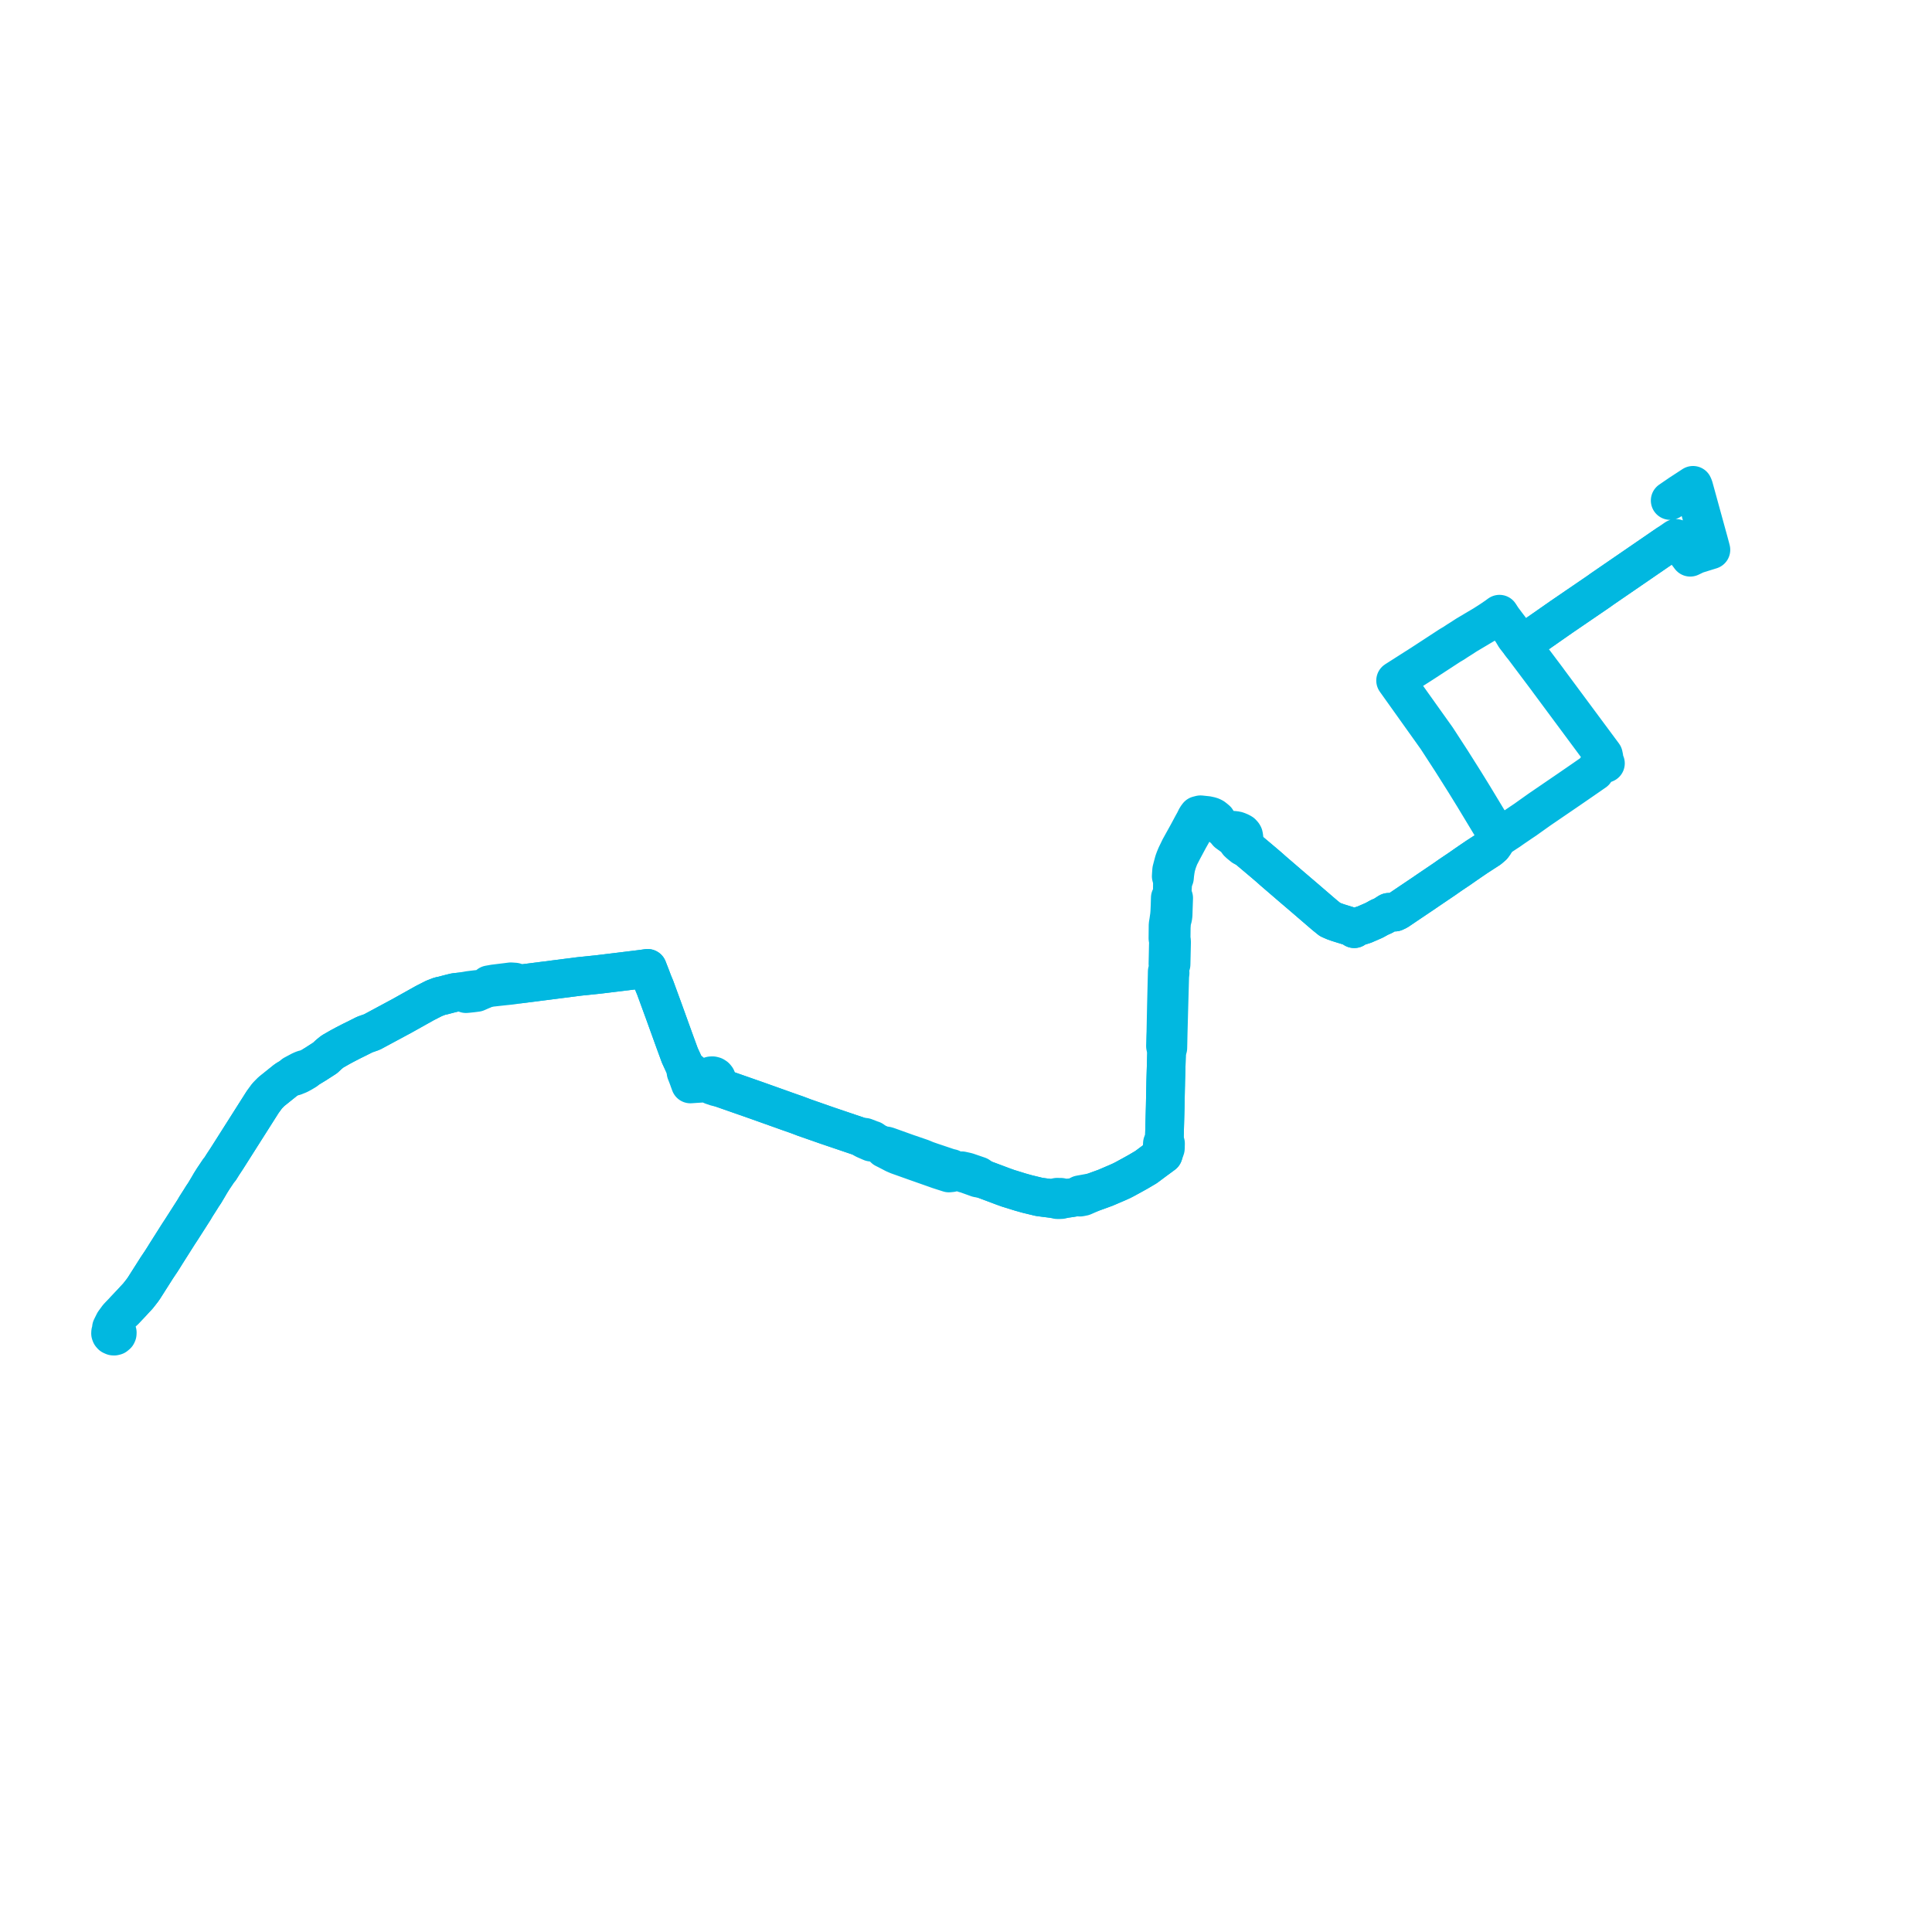     
<svg width="349.572" height="349.572" version="1.1"
     xmlns="http://www.w3.org/2000/svg">

  <title>Plan de ligne</title>
  <desc>Du 2023-08-28 au 9999-01-01</desc>

<path d='M 302.195 90.565 L 304.007 89.324 L 306.331 87.81 L 306.439 88.064 L 306.503 88.265 L 306.705 88.999 L 307.79 92.944 L 309.179 97.993 L 309.23 98.183 L 309.452 99.015 L 309.572 99.484 L 307.168 100.23 L 306.89 100.321 L 306.376 100.566 L 305.828 100.83 L 305.088 99.849 L 304.096 98.547 L 303.374 97.611 L 303.232 97.412 L 300.322 99.41 L 289.847 106.601 L 289.379 106.942 L 287.346 108.331 L 282.768 111.46 L 282.523 111.628 L 277.714 114.985 L 276.912 115.544 L 275.24 116.609 L 275.501 116.952 L 276.752 118.619 L 280.016 122.966 L 280.196 123.218 L 290.114 136.593 L 290.222 137.102 L 290.203 137.564 L 290.488 138.12 L 289.727 138.424 L 289.413 138.636 L 288.776 139.167 L 288.556 139.611 L 288.341 139.759 L 287.855 140.093 L 287.193 140.553 L 286.695 140.899 L 286.175 141.258 L 283.938 142.798 L 278.579 146.46 L 276.579 147.881 L 275.995 148.3 L 275.244 148.801 L 273.718 149.84 L 273.041 150.318 L 272.554 150.634 L 271.632 151.242 L 270.957 151.636 L 270.521 152.397 L 270.345 152.687 L 270.068 153.071 L 269.439 153.609 L 268.459 154.242 L 267.185 155.069 L 266.649 155.434 L 265.808 156.005 L 265.685 156.099 L 265.382 156.299 L 264.032 157.242 L 262.793 158.073 L 262.337 158.381 L 261.389 159.048 L 258.526 160.986 L 258.335 161.115 L 257.562 161.647 L 255.153 163.266 L 252.901 164.789 L 252.382 165.035 L 251.277 165.066 L 251.056 165.202 L 250.832 165.348 L 250.304 165.687 L 249.589 165.995 L 248.659 166.513 L 248.255 166.689 L 246.875 167.29 L 246.237 167.492 L 245.526 167.701 L 245.036 168.04 L 244.647 167.79 L 244.264 167.613 L 242.128 166.953 L 241.386 166.69 L 240.647 166.366 L 239.719 165.617 L 239.031 165.028 L 237.912 164.065 L 235.925 162.355 L 233.768 160.514 L 230.314 157.543 L 229.763 157.048 L 229.447 156.774 L 228.525 155.988 L 226.544 154.318 L 225.678 153.588 L 225.29 152.967 L 225.167 152.693 L 225.131 152.293 L 225.098 151.776 L 225.074 151.563 L 225.055 151.386 L 225.004 151.129 L 224.917 150.973 L 224.698 150.729 L 224.424 150.569 L 223.931 150.36 L 223.659 150.283 L 223.299 150.238 L 222.928 150.211 L 222.718 150.213 L 222.418 150.191 L 221.764 150.193 L 221.505 149.968 L 220.944 149.48 L 220.272 148.822 L 220.098 148.353 L 219.806 148.111 L 219.548 147.908 L 219.292 147.775 L 219.056 147.685 L 218.437 147.546 L 218.423 147.546 L 217.977 147.499 L 217.211 147.418 L 216.753 147.536 L 216.478 147.911 L 216.084 148.705 L 215.876 149.068 L 214.995 150.709 L 214.587 151.451 L 214.113 152.305 L 213.48 153.446 L 212.842 154.762 L 212.594 155.357 L 212.409 155.865 L 212.186 156.691 L 211.992 157.437 L 211.951 157.983 L 211.915 158.542 L 212.172 159.457 L 212.086 162.023 L 211.745 162.456 L 211.704 163.892 L 211.691 164.174 L 211.652 165.04 L 211.603 165.631 L 211.556 165.957 L 211.457 166.652 L 211.343 167.339 L 211.329 168.717 L 211.318 169.778 L 211.416 170.34 L 211.393 171.007 L 211.327 174.056 L 211.321 174.423 L 211.638 174.601 L 211.627 174.729 L 211.6 175.283 L 211.193 175.799 L 211.172 176.767 L 211.169 176.903 L 211.135 178.298 L 211.043 182.035 L 210.949 186.748 L 210.922 187.375 L 210.915 187.519 L 210.899 188.172 L 210.873 189.301 L 211.087 190.046 L 210.947 194.809 L 210.937 195.151 L 210.922 195.725 L 210.911 196.358 L 210.9 196.739 L 210.832 200.197 L 210.705 204.946 L 210.669 206.269 L 210.319 206.887 L 210.299 207.275 L 210.287 207.522 L 210.282 207.787 L 210.485 208.861 L 208.917 210.014 L 207.362 211.175 L 205.958 212.003 L 204.823 212.635 L 203.479 213.368 L 202.954 213.636 L 202.283 213.941 L 200.016 214.913 L 199.557 215.079 L 197.732 215.742 L 195.903 216.076 L 195.728 216.107 L 195.391 216.167 L 195.017 216.5 L 194.32 216.637 L 193.599 216.754 L 193.296 216.797 L 192.595 216.897 L 191.955 216.631 L 191.71 216.63 L 191.571 216.629 L 191.251 216.621 L 190.603 216.893 L 189.027 216.698 L 188.019 216.562 L 187.605 216.462 L 186.096 216.097 L 185.937 216.06 L 184.692 215.713 L 182.428 215.014 L 181.517 214.688 L 180.512 214.31 L 177.846 213.312 L 177.081 212.767 L 175.736 212.306 L 174.957 212.04 L 174.016 211.831 L 173.591 211.908 L 173.284 211.884 L 173.08 211.887 L 172.568 211.889 L 172.157 211.409 L 171.654 211.293 L 169.36 210.521 L 168.641 210.28 L 167.653 209.939 L 166.743 209.56 L 165.162 209.018 L 164.168 208.678 L 160.771 207.46 L 160.491 207.364 L 160.264 207.317 L 159.716 207.377 L 158.809 206.889 L 158.033 206.535 L 157.865 206.287 L 157.702 206.24 L 156.487 205.774 L 155.704 205.701 L 152.417 204.587 L 150.562 203.958 L 149.683 203.66 L 145.495 202.196 L 144.19 201.701 L 142.654 201.164 L 136.906 199.114 L 133.116 197.788 L 130.455 196.857 L 129.98 196.202 L 129.838 195.925 L 129.71 195.593 L 129.72 195.43 L 129.696 195.268 L 129.613 195.066 L 129.441 194.857 L 129.207 194.708 L 128.935 194.636 L 128.653 194.646 L 128.487 194.694 L 128.333 194.77 L 127.436 194.911 L 126.567 195.185 L 125.92 194.746 L 124.011 193.152 L 123.249 191.492 L 122.999 190.949 L 122.112 188.527 L 120.106 182.97 L 118.548 178.712 L 118.133 177.715 L 117.743 176.674 L 117.597 176.3 L 117.451 175.926 L 117.173 175.209 L 116.473 175.308 L 116.121 175.357 L 114.322 175.579 L 112.209 175.838 L 110.363 176.062 L 109.444 176.174 L 108.293 176.313 L 105.873 176.566 L 105.006 176.652 L 104.704 176.687 L 97.144 177.654 L 94.719 177.965 L 94.011 178.053 L 93.155 177.691 L 92.431 177.64 L 91.6 177.745 L 90.24 177.912 L 89.413 178.013 L 89.052 178.077 L 88.466 178.18 L 87.85 178.871 L 86.103 179.048 L 85.576 179.113 L 84.883 179.199 L 84.53 179.262 L 83.55 179.437 L 82.605 179.54 L 82.316 179.571 L 81.215 179.844 L 80.086 180.143 L 79.575 180.244 L 78.526 180.651 L 76.891 181.485 L 75.786 182.103 L 73.17 183.566 L 72.741 183.806 L 67.305 186.73 L 65.994 187.191 L 64.796 187.795 L 63.97 188.203 L 63.568 188.401 L 62.351 189.03 L 61.559 189.456 L 60.837 189.87 L 60.141 190.268 L 59.497 190.791 L 58.829 191.418 L 57.743 192.117 L 57.097 192.533 L 55.699 193.383 L 55.102 193.471 L 54.814 193.565 L 54.391 193.749 L 54.158 193.874 L 53.678 194.13 L 53.114 194.431 L 52.872 194.745 L 52.389 195.009 L 51.923 195.283 L 51.622 195.495 L 49.113 197.508 L 48.582 198.042 L 48.322 198.316 L 47.912 198.877 L 47.53 199.398 L 47.211 199.901 L 46.441 201.113 L 42.147 207.88 L 41.047 209.614 L 40.297 210.752 L 39.806 211.541 L 39.619 211.73 L 38.565 213.302 L 38.394 213.575 L 38.082 214.074 L 37.657 214.804 L 37.174 215.615 L 37.03 215.857 L 36.634 216.442 L 36.249 217.061 L 36.186 217.162 L 35.438 218.334 L 35.122 218.878 L 33.306 221.717 L 32.832 222.457 L 32.315 223.243 L 30.005 226.89 L 29.746 227.311 L 29.22 228.143 L 28.377 229.401 L 27.67 230.513 L 26.039 233.081 L 25.732 233.514 L 25.419 233.915 L 24.942 234.52 L 24.4 235.095 L 23.838 235.712 L 22.602 237.015 L 21.869 237.765 L 21.663 237.977 L 21.332 238.332 L 20.653 239.259 L 20.275 240.024 L 20.162 240.253 L 20.151 240.801 L 20.014 241.038 L 20.008 241.137 L 20 241.271 L 20.071 241.467 L 20.208 241.624 L 20.494 241.753 L 20.661 241.762 L 20.765 241.735 L 20.882 241.706 L 21.135 241.494 L 21.212 241.325 L 21.224 241.107 L 21.104 240.837 L 20.867 240.66 L 20.679 240.16 L 20.653 239.259 L 21.116 238.627 L 21.332 238.332 L 21.663 237.977 L 22.602 237.015' fill='transparent' stroke='#01b8e0' stroke-linecap='round' stroke-linejoin='round' stroke-width='6.991'/><path d='M 22.602 237.015 L 23.838 235.712 L 24.4 235.095 L 24.942 234.52 L 25.419 233.915 L 25.732 233.514 L 26.039 233.081 L 28.377 229.401 L 29.22 228.143 L 29.746 227.311 L 30.005 226.89 L 32.315 223.243 L 32.832 222.457 L 33.306 221.717 L 34.417 219.98 L 35.122 218.878 L 35.438 218.334 L 36.186 217.162 L 36.249 217.061 L 36.634 216.442 L 37.03 215.857 L 37.174 215.615 L 37.657 214.804 L 38.082 214.074 L 38.394 213.575 L 38.565 213.302 L 39.619 211.73 L 39.806 211.541 L 40.297 210.752 L 41.047 209.614 L 45.283 202.938 L 46.441 201.113 L 47.53 199.398 L 47.912 198.877 L 48.322 198.316 L 48.582 198.042 L 49.113 197.508 L 51.622 195.495 L 51.923 195.283 L 52.389 195.009 L 52.872 194.745 L 53.306 194.739 L 54.053 194.439 L 54.621 194.134 L 55.289 193.739 L 55.699 193.383 L 57.097 192.533 L 57.521 192.26 L 58.829 191.418 L 59.497 190.791 L 60.141 190.268 L 60.837 189.87 L 61.559 189.456 L 62.351 189.03 L 63.568 188.401 L 64.796 187.795 L 65.994 187.191 L 67.305 186.73 L 67.846 186.439 L 72.741 183.806 L 73.17 183.566 L 76.891 181.485 L 78.526 180.651 L 79.575 180.244 L 80.086 180.143 L 81.215 179.844 L 81.702 179.723 L 82.316 179.571 L 82.605 179.54 L 83.55 179.437 L 84.306 179.792 L 84.616 179.765 L 84.851 179.74 L 85.4 179.683 L 86.249 179.576 L 87.85 178.871 L 88.542 178.7 L 90.779 178.451 L 92.449 178.276 L 94.011 178.053 L 94.719 177.965 L 98.243 177.514 L 104.704 176.687 L 105.006 176.652 L 105.873 176.566 L 108.293 176.313 L 109.444 176.174 L 110.363 176.062 L 112.209 175.838 L 116.121 175.357 L 116.473 175.308 L 117.173 175.209 L 117.451 175.926 L 117.597 176.3 L 117.743 176.674 L 118.133 177.715 L 118.548 178.712 L 118.86 179.566 L 120.106 182.97 L 122.112 188.527 L 122.646 189.984 L 122.999 190.949 L 124.011 193.152 L 124.122 194.003 L 124.356 194.596 L 124.458 194.866 L 124.554 195.119 L 124.606 195.268 L 124.68 195.478 L 124.919 196.133 L 125.795 196.071 L 128.091 195.93 L 128.18 196.034 L 128.286 196.123 L 128.47 196.225 L 128.675 196.283 L 128.793 196.387 L 129.575 196.656 L 130.455 196.857 L 132.65 197.625 L 136.906 199.114 L 142.654 201.164 L 144.19 201.701 L 145.495 202.196 L 149.683 203.66 L 150.562 203.958 L 151.298 204.207 L 155.704 205.701 L 156.429 206.143 L 157.017 206.4 L 157.409 206.572 L 157.625 206.665 L 158.033 206.535 L 158.809 206.889 L 159.716 207.377 L 160.029 207.836 L 160.226 207.931 L 160.685 208.164 L 161.449 208.561 L 161.803 208.749 L 162.47 209.037 L 164.057 209.602 L 165.381 210.074 L 168.841 211.294 L 169.844 211.65 L 171.686 212.241 L 172.153 212.196 L 172.568 211.889 L 173.08 211.887 L 173.284 211.884 L 173.591 211.908 L 174.46 212.312 L 174.819 212.403 L 176.901 213.153 L 177.846 213.312 L 179.416 213.899 L 180.512 214.31 L 181.517 214.688 L 182.428 215.014 L 184.692 215.713 L 185.937 216.06 L 186.096 216.097 L 188.019 216.562 L 189.027 216.698 L 190.603 216.893 L 191.292 217.065 L 191.56 217.071 L 192.022 217.054 L 192.595 216.897 L 193.599 216.754 L 194.049 216.681 L 194.32 216.637 L 195.017 216.5 L 195.411 216.613 L 196.003 216.498 L 196.718 216.185 L 197.732 215.742 L 200.016 214.913 L 202.283 213.941 L 202.954 213.636 L 203.479 213.368 L 204.823 212.635 L 205.958 212.003 L 207.362 211.175 L 208.361 210.429 L 208.917 210.014 L 210.485 208.861 L 210.863 207.794 L 210.873 207.541 L 210.888 206.901 L 210.669 206.269 L 210.776 202.284 L 210.832 200.197 L 210.9 196.739 L 210.911 196.358 L 210.922 195.725 L 210.937 195.151 L 211.087 190.046 L 211.312 189.601 L 211.318 189.324 L 211.36 187.385 L 211.374 186.76 L 211.405 185.638 L 211.501 182.048 L 211.654 176.636 L 211.719 176.048 L 211.6 175.283 L 211.627 174.729 L 211.638 174.601 L 211.896 174.472 L 211.976 170.896 L 211.988 170.342 L 211.906 169.785 L 211.93 167.673 L 211.954 167.406 L 211.982 166.832 L 212.208 165.983 L 212.264 165.551 L 212.291 164.631 L 212.366 162.485 L 212.086 162.023 L 212.172 159.457 L 212.512 158.788 L 212.569 158.16 L 212.658 157.538 L 212.779 156.848 L 212.908 156.41 L 213.037 155.971 L 213.389 155.034 L 214.05 153.755 L 215.124 151.752 L 215.548 151.005 L 216.188 149.867 L 216.451 149.385 L 216.685 149.116 L 216.893 148.988 L 217.188 148.86 L 217.725 148.682 L 218.08 148.552 L 218.738 148.73 L 219.332 148.777 L 219.71 148.816 L 219.952 148.829 L 220.272 148.822 L 220.944 149.48 L 221.764 150.193 L 222.097 150.669 L 223.449 151.646 L 224.021 152.438 L 224.296 152.69 L 224.916 153.195 L 225.678 153.588 L 227.116 154.8 L 228.525 155.988 L 229.447 156.774 L 229.763 157.048 L 230.314 157.543 L 233.768 160.514 L 235.925 162.355 L 239.031 165.028 L 239.719 165.617 L 240.647 166.366 L 241.386 166.69 L 242.128 166.953 L 244.264 167.613 L 244.647 167.79 L 245.036 168.04 L 245.526 167.701 L 246.237 167.492 L 246.875 167.29 L 248.659 166.513 L 249.589 165.995 L 250.304 165.687 L 250.832 165.348 L 251.056 165.202 L 251.277 165.066 L 252.382 165.035 L 252.901 164.789 L 254.758 163.533 L 255.153 163.266 L 257.562 161.647 L 258.335 161.115 L 258.526 160.986 L 261.389 159.048 L 262.337 158.381 L 262.793 158.073 L 264.032 157.242 L 265.382 156.299 L 265.685 156.099 L 265.808 156.005 L 267.185 155.069 L 268.459 154.242 L 268.853 153.987 L 269.439 153.609 L 270.068 153.071 L 270.345 152.687 L 270.521 152.397 L 270.957 151.636 L 270.801 150.998 L 267.125 144.911 L 266.769 144.322 L 266.588 144.023 L 265.011 141.468 L 264.585 140.792 L 262.865 138.066 L 262.766 137.91 L 262.657 137.736 L 260.313 134.126 L 259.955 133.574 L 259.288 132.639 L 257.43 130.032 L 252.879 123.648 L 252.514 123.136 L 257.356 120.049 L 259.482 118.662 L 262.338 116.798 L 263.033 116.39 L 263.662 115.972 L 264.351 115.539 L 265.324 114.907 L 266.662 114.112 L 268.553 112.988 L 269.758 112.215 L 270.562 111.667 L 270.673 111.597 L 271.314 111.127 L 271.812 111.902 L 272.644 113.011 L 273.546 114.2 L 274.153 115.217 L 275.24 116.609 L 276.912 115.544 L 277.434 115.18 L 282.523 111.628 L 282.768 111.46 L 289.379 106.942 L 289.847 106.601 L 296.636 101.94 L 301.647 98.5' fill='transparent' stroke='#01b8e0' stroke-linecap='round' stroke-linejoin='round' stroke-width='6.991'/>
</svg>
